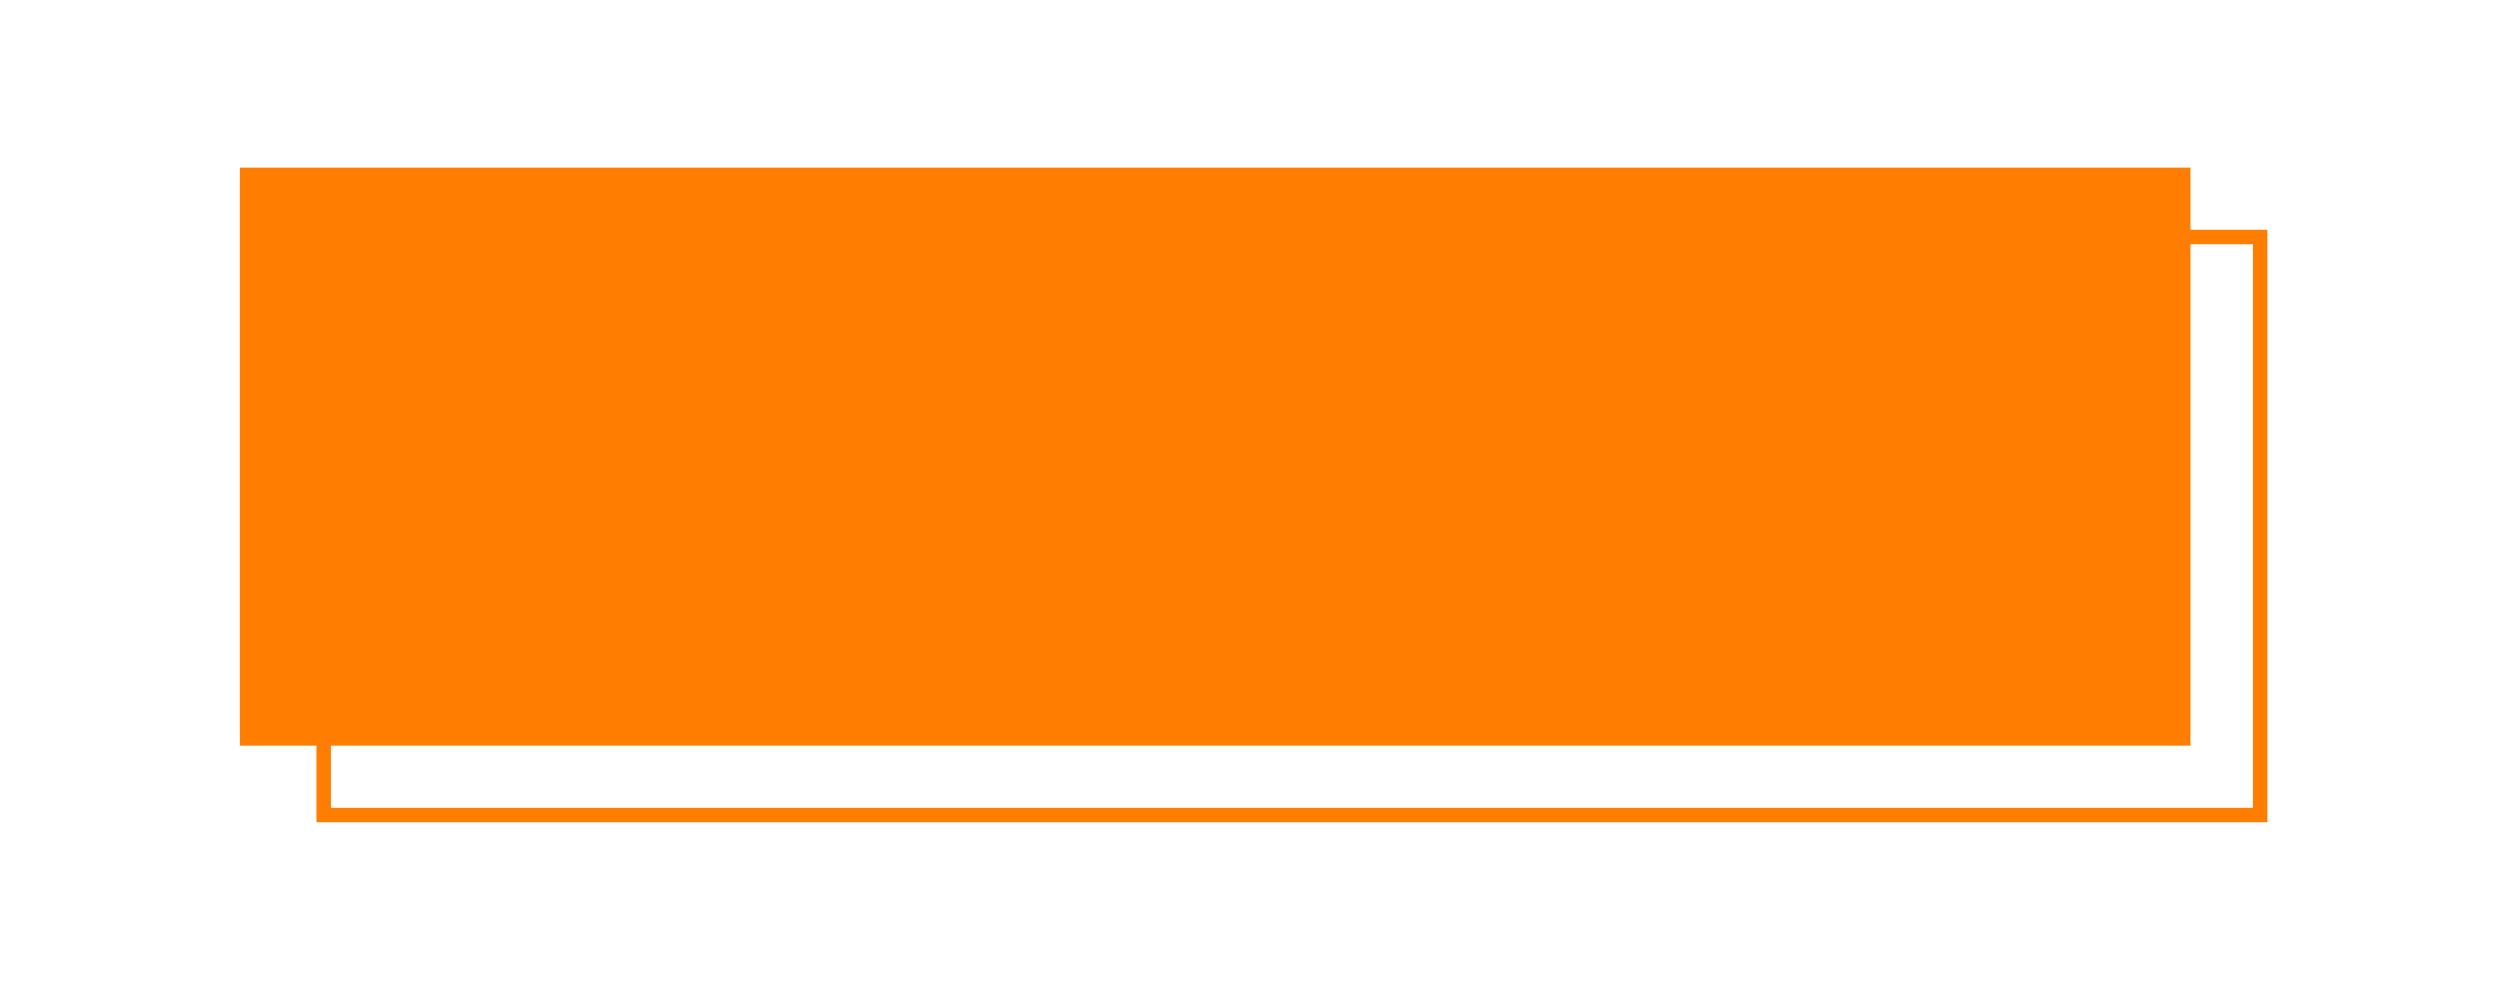 <svg id="图层_1" data-name="图层 1" xmlns="http://www.w3.org/2000/svg" viewBox="0 0 173 68"><defs><style>.cls-1{fill:#ff7d00;}.cls-2{fill:none;stroke:#ff7d00;stroke-miterlimit:10;}</style></defs><title>按钮</title><rect class="cls-1" x="16.6" y="11.6" width="134.98" height="40"/><rect class="cls-2" x="22.4" y="16.4" width="134" height="40"/></svg>